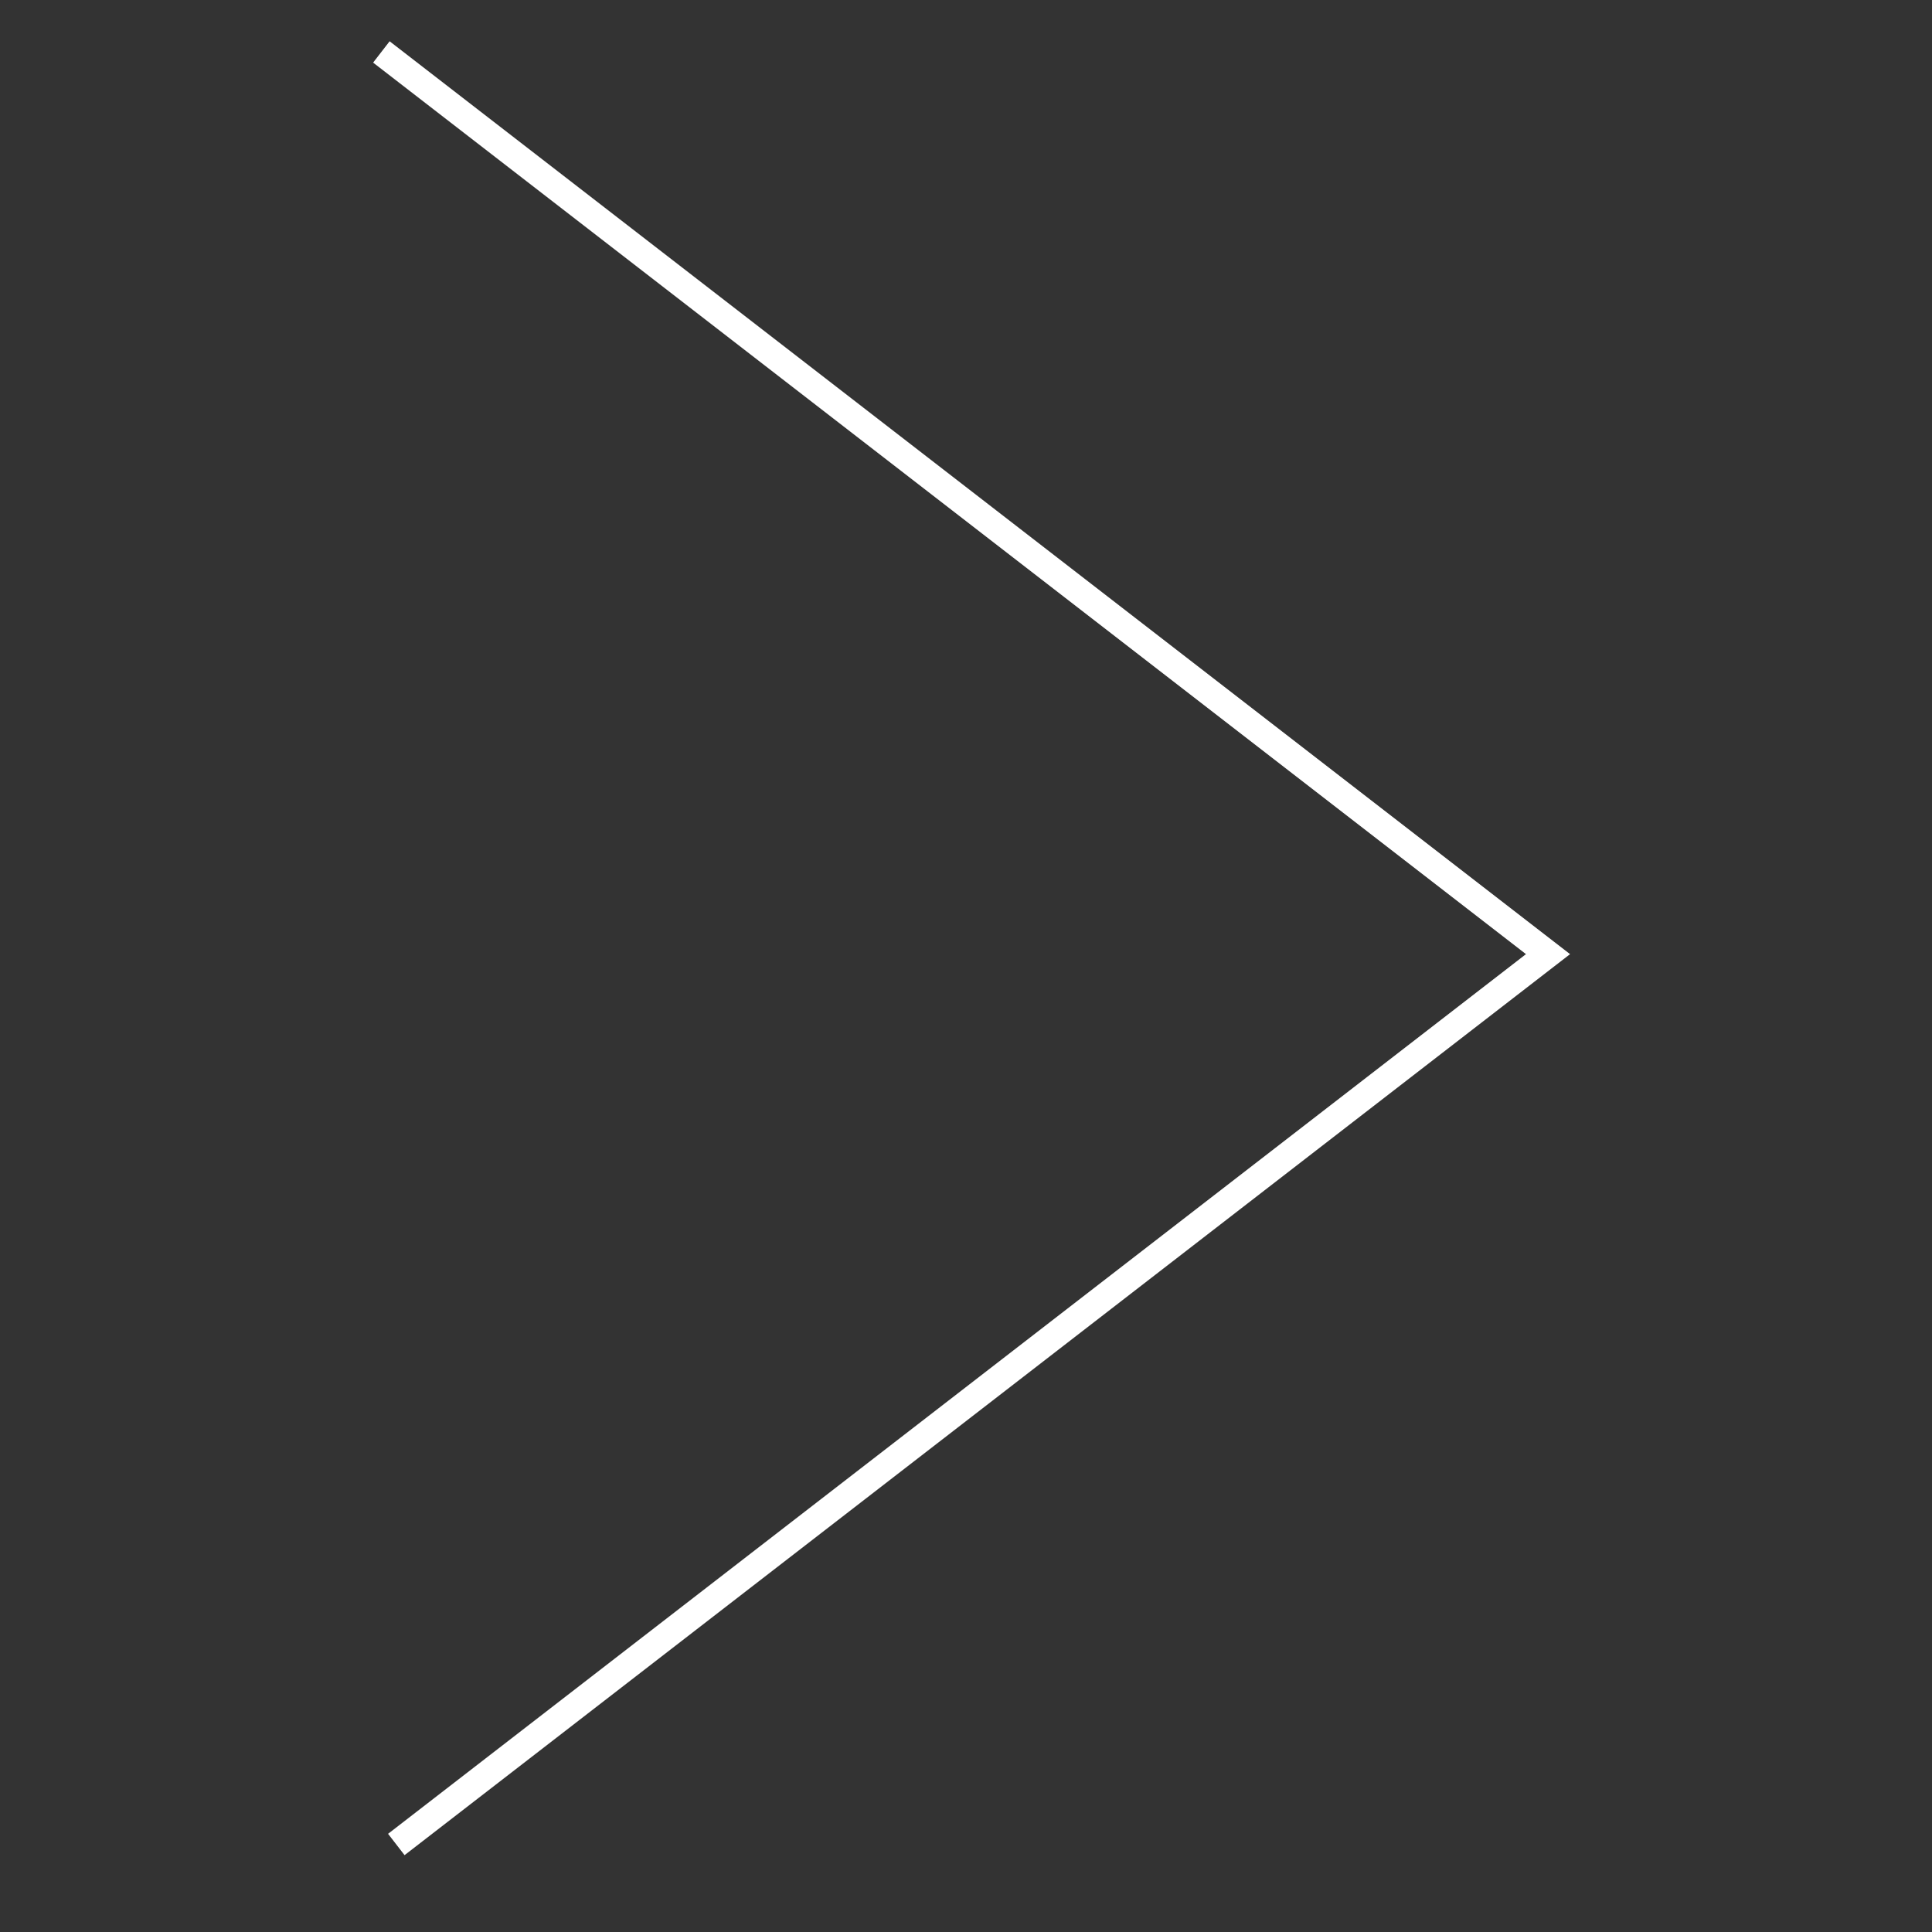 <?xml version="1.0" encoding="utf-8"?>
<!-- Generator: Adobe Illustrator 23.0.1, SVG Export Plug-In . SVG Version: 6.00 Build 0)  -->
<svg version="1.1" id="Layer_1" xmlns="http://www.w3.org/2000/svg" xmlns:xlink="http://www.w3.org/1999/xlink" x="0px" y="0px"
	 viewBox="0 0 81.46 81.46" style="enable-background:new 0 0 81.46 81.46;" xml:space="preserve">
<rect x="0" y="0" width="81.46" height="81.46" fill="#333333" stroke="none"/>
<style type="text/css">
	.st0{fill:#FFFFFF;}
	.st1{clip-path:url(#SVGID_2_);}
	.st2{clip-path:url(#SVGID_16_);}
	.st3{clip-path:url(#SVGID_20_);}
	.st4{fill:none;stroke:#FFFFFF;stroke-miterlimit:10;}
	.st5{fill:none;stroke:#FFFFFF;stroke-width:1.137;stroke-miterlimit:10;}
</style>
<polyline class="st5" points="16.08,2.19 65.27,40.23 16.71,77.77 "/>
</svg>
